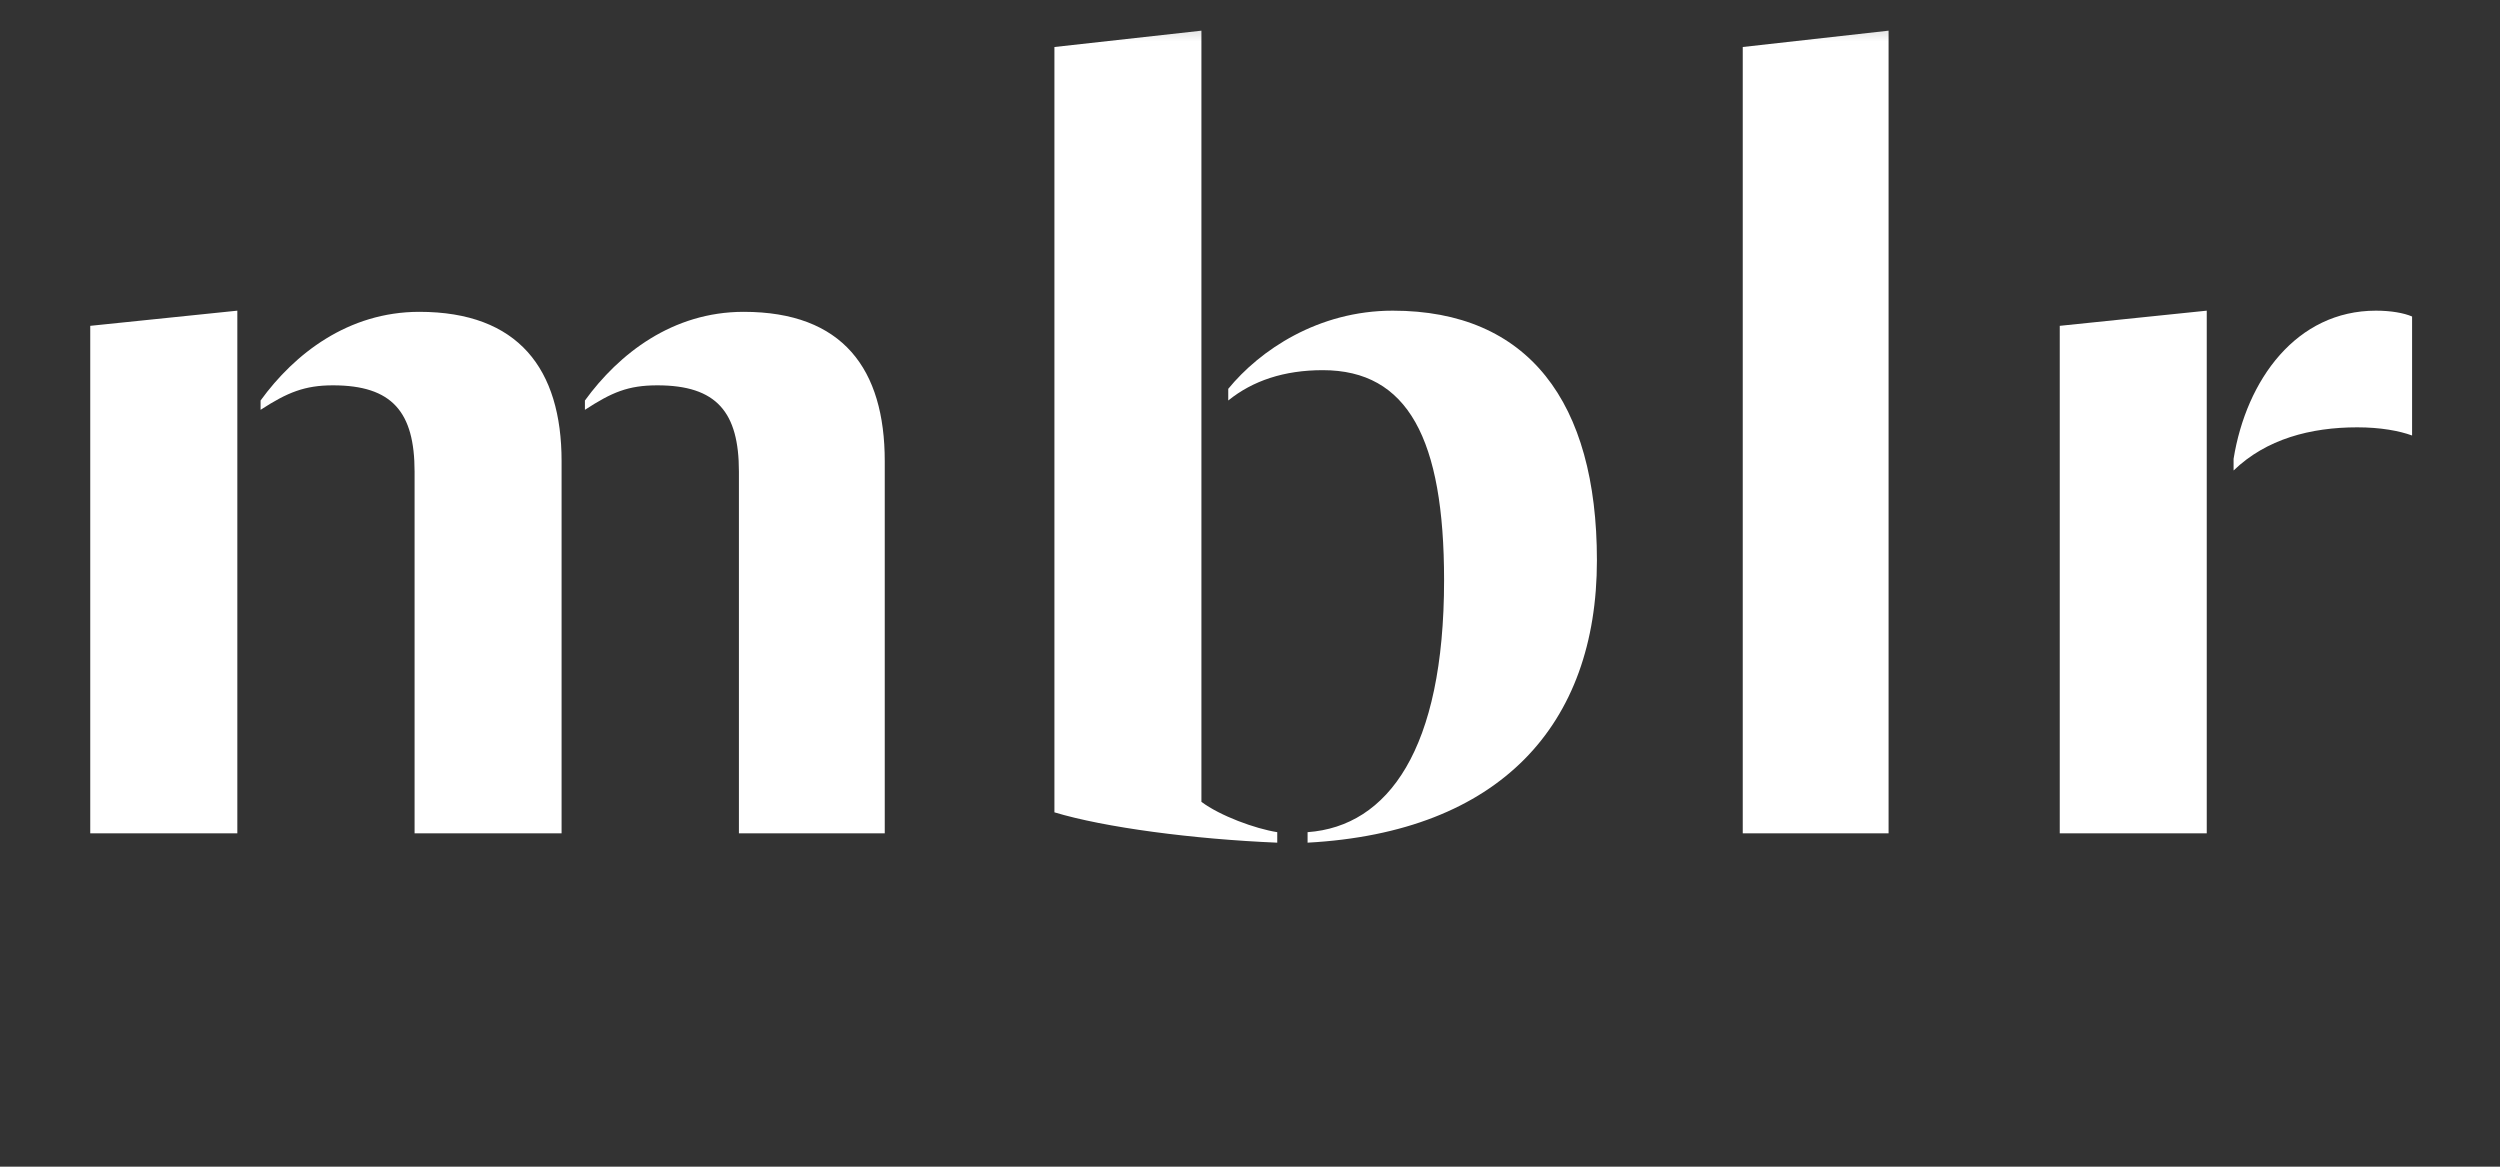 <svg width="30" height="14" viewBox="0 0 30 14" fill="none" xmlns="http://www.w3.org/2000/svg">
<rect x="0" y="0" width="30" height="14" fill="#333333" stroke="none"/>
<mask id="mask0_409_2659" style="mask-type:alpha" maskUnits="userSpaceOnUse" x="0" y="0" width="30" height="14">
<rect width="30" height="14" fill="black"/>
</mask>
<g mask="url(#mask0_409_2659)">
<path d="M4.975 10H6.739V5.534C6.739 4.428 6.221 3.742 5.032 3.742C4.178 3.742 3.533 4.246 3.127 4.806V4.918C3.449 4.708 3.659 4.624 3.995 4.624C4.709 4.624 4.975 4.946 4.975 5.66V10ZM8.867 10H10.617V5.534C10.617 4.428 10.114 3.742 8.924 3.742C8.069 3.742 7.426 4.246 7.019 4.806V4.918C7.341 4.708 7.537 4.624 7.888 4.624C8.601 4.624 8.867 4.946 8.867 5.66V10ZM1.083 10H2.848V3.728L1.083 3.91V10Z" fill="white"/>
<path d="M15.691 10.112C18.001 9.986 19.163 8.698 19.163 6.724C19.163 4.82 18.337 3.728 16.713 3.728C15.817 3.728 15.117 4.204 14.739 4.666V4.806C15.033 4.568 15.411 4.442 15.873 4.442C16.895 4.442 17.329 5.268 17.329 6.962C17.329 8.992 16.657 9.916 15.691 9.986V10.112ZM15.327 9.986C15.061 9.944 14.641 9.79 14.417 9.622V0.368L12.653 0.564V9.748C13.255 9.93 14.319 10.07 15.327 10.112V9.986Z" fill="white"/>
<path d="M20.913 10H22.663V0.368L20.913 0.564V10Z" fill="white"/>
<path d="M26.803 5.646C27.195 5.268 27.727 5.128 28.287 5.128C28.567 5.128 28.791 5.17 28.945 5.226V3.798C28.847 3.756 28.693 3.728 28.511 3.728C27.559 3.728 26.957 4.554 26.803 5.506V5.646ZM24.717 10H26.481V3.728L24.717 3.91V10Z" fill="white"/>
</g>
</svg>
